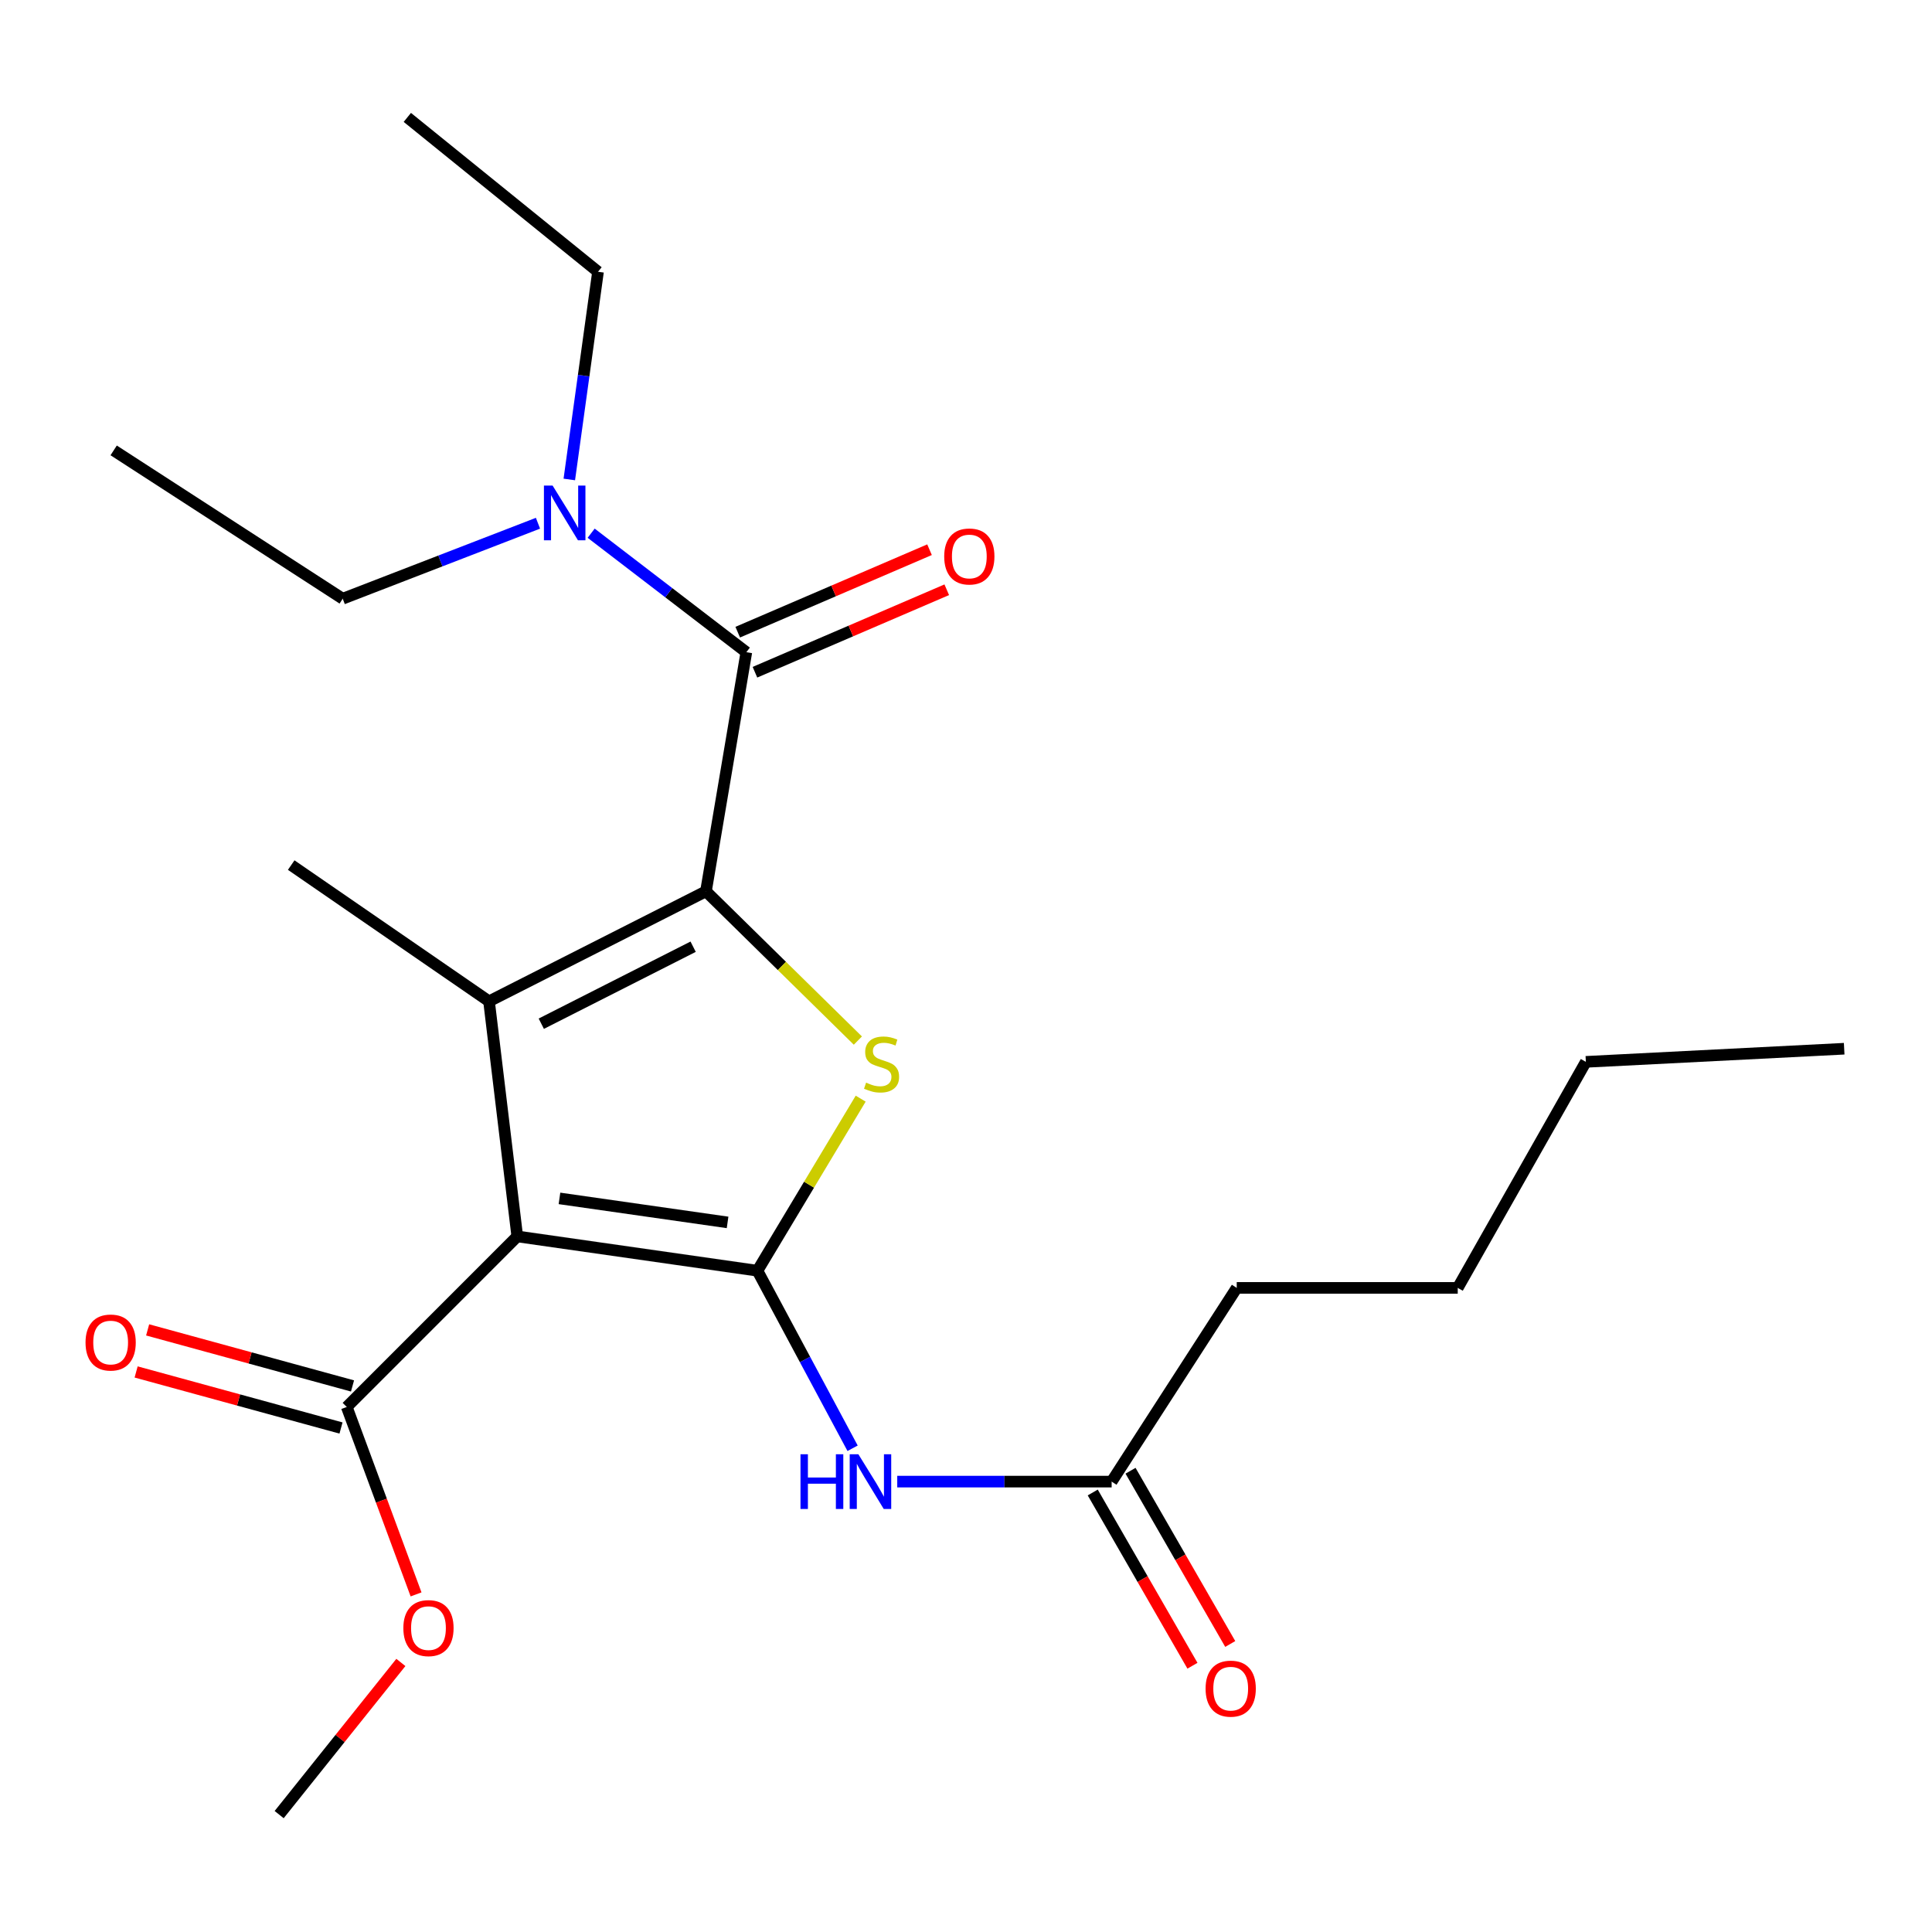 <?xml version='1.0' encoding='iso-8859-1'?>
<svg version='1.1' baseProfile='full'
              xmlns='http://www.w3.org/2000/svg'
                      xmlns:rdkit='http://www.rdkit.org/xml'
                      xmlns:xlink='http://www.w3.org/1999/xlink'
                  xml:space='preserve'
width='1000px' height='1000px' viewBox='0 0 1000 1000'>
<!-- END OF HEADER -->
<rect style='opacity:1.0;fill:#FFFFFF;stroke:none' width='1000' height='1000' x='0' y='0'> </rect>
<path class='bond-2' d='M 365.403,461.344 L 253.121,518.281' style='fill:none;fill-rule:evenodd;stroke:#000000;stroke-width:6px;stroke-linecap:butt;stroke-linejoin:miter;stroke-opacity:1' />
<path class='bond-2' d='M 358.768,490.014 L 280.17,529.87' style='fill:none;fill-rule:evenodd;stroke:#000000;stroke-width:6px;stroke-linecap:butt;stroke-linejoin:miter;stroke-opacity:1' />
<path class='bond-3' d='M 365.403,461.344 L 404.715,499.973' style='fill:none;fill-rule:evenodd;stroke:#000000;stroke-width:6px;stroke-linecap:butt;stroke-linejoin:miter;stroke-opacity:1' />
<path class='bond-3' d='M 404.715,499.973 L 444.028,538.603' style='fill:none;fill-rule:evenodd;stroke:#CCCC00;stroke-width:6px;stroke-linecap:butt;stroke-linejoin:miter;stroke-opacity:1' />
<path class='bond-4' d='M 365.403,461.344 L 386.304,337.577' style='fill:none;fill-rule:evenodd;stroke:#000000;stroke-width:6px;stroke-linecap:butt;stroke-linejoin:miter;stroke-opacity:1' />
<path class='bond-0' d='M 392.047,657.721 L 418.769,613.189' style='fill:none;fill-rule:evenodd;stroke:#000000;stroke-width:6px;stroke-linecap:butt;stroke-linejoin:miter;stroke-opacity:1' />
<path class='bond-0' d='M 418.769,613.189 L 445.491,568.657' style='fill:none;fill-rule:evenodd;stroke:#CCCC00;stroke-width:6px;stroke-linecap:butt;stroke-linejoin:miter;stroke-opacity:1' />
<path class='bond-5' d='M 392.047,657.721 L 416.675,703.672' style='fill:none;fill-rule:evenodd;stroke:#000000;stroke-width:6px;stroke-linecap:butt;stroke-linejoin:miter;stroke-opacity:1' />
<path class='bond-5' d='M 416.675,703.672 L 441.302,749.624' style='fill:none;fill-rule:evenodd;stroke:#0000FF;stroke-width:6px;stroke-linecap:butt;stroke-linejoin:miter;stroke-opacity:1' />
<path class='bond-23' d='M 392.047,657.721 L 267.741,639.966' style='fill:none;fill-rule:evenodd;stroke:#000000;stroke-width:6px;stroke-linecap:butt;stroke-linejoin:miter;stroke-opacity:1' />
<path class='bond-23' d='M 376.592,632.715 L 289.578,620.287' style='fill:none;fill-rule:evenodd;stroke:#000000;stroke-width:6px;stroke-linecap:butt;stroke-linejoin:miter;stroke-opacity:1' />
<path class='bond-1' d='M 267.741,639.966 L 253.121,518.281' style='fill:none;fill-rule:evenodd;stroke:#000000;stroke-width:6px;stroke-linecap:butt;stroke-linejoin:miter;stroke-opacity:1' />
<path class='bond-6' d='M 267.741,639.966 L 179.483,728.249' style='fill:none;fill-rule:evenodd;stroke:#000000;stroke-width:6px;stroke-linecap:butt;stroke-linejoin:miter;stroke-opacity:1' />
<path class='bond-12' d='M 253.121,518.281 L 150.732,447.765' style='fill:none;fill-rule:evenodd;stroke:#000000;stroke-width:6px;stroke-linecap:butt;stroke-linejoin:miter;stroke-opacity:1' />
<path class='bond-8' d='M 386.304,337.577 L 346.142,306.782' style='fill:none;fill-rule:evenodd;stroke:#000000;stroke-width:6px;stroke-linecap:butt;stroke-linejoin:miter;stroke-opacity:1' />
<path class='bond-8' d='M 346.142,306.782 L 305.981,275.988' style='fill:none;fill-rule:evenodd;stroke:#0000FF;stroke-width:6px;stroke-linecap:butt;stroke-linejoin:miter;stroke-opacity:1' />
<path class='bond-9' d='M 390.762,347.944 L 440.399,326.601' style='fill:none;fill-rule:evenodd;stroke:#000000;stroke-width:6px;stroke-linecap:butt;stroke-linejoin:miter;stroke-opacity:1' />
<path class='bond-9' d='M 440.399,326.601 L 490.037,305.257' style='fill:none;fill-rule:evenodd;stroke:#FF0000;stroke-width:6px;stroke-linecap:butt;stroke-linejoin:miter;stroke-opacity:1' />
<path class='bond-9' d='M 381.846,327.21 L 431.484,305.867' style='fill:none;fill-rule:evenodd;stroke:#000000;stroke-width:6px;stroke-linecap:butt;stroke-linejoin:miter;stroke-opacity:1' />
<path class='bond-9' d='M 431.484,305.867 L 481.122,284.524' style='fill:none;fill-rule:evenodd;stroke:#FF0000;stroke-width:6px;stroke-linecap:butt;stroke-linejoin:miter;stroke-opacity:1' />
<path class='bond-7' d='M 464.412,766.88 L 519.898,766.88' style='fill:none;fill-rule:evenodd;stroke:#0000FF;stroke-width:6px;stroke-linecap:butt;stroke-linejoin:miter;stroke-opacity:1' />
<path class='bond-7' d='M 519.898,766.88 L 575.384,766.88' style='fill:none;fill-rule:evenodd;stroke:#000000;stroke-width:6px;stroke-linecap:butt;stroke-linejoin:miter;stroke-opacity:1' />
<path class='bond-10' d='M 182.461,717.365 L 129.439,702.857' style='fill:none;fill-rule:evenodd;stroke:#000000;stroke-width:6px;stroke-linecap:butt;stroke-linejoin:miter;stroke-opacity:1' />
<path class='bond-10' d='M 129.439,702.857 L 76.417,688.349' style='fill:none;fill-rule:evenodd;stroke:#FF0000;stroke-width:6px;stroke-linecap:butt;stroke-linejoin:miter;stroke-opacity:1' />
<path class='bond-10' d='M 176.505,739.134 L 123.482,724.626' style='fill:none;fill-rule:evenodd;stroke:#000000;stroke-width:6px;stroke-linecap:butt;stroke-linejoin:miter;stroke-opacity:1' />
<path class='bond-10' d='M 123.482,724.626 L 70.46,710.118' style='fill:none;fill-rule:evenodd;stroke:#FF0000;stroke-width:6px;stroke-linecap:butt;stroke-linejoin:miter;stroke-opacity:1' />
<path class='bond-13' d='M 179.483,728.249 L 197.418,776.753' style='fill:none;fill-rule:evenodd;stroke:#000000;stroke-width:6px;stroke-linecap:butt;stroke-linejoin:miter;stroke-opacity:1' />
<path class='bond-13' d='M 197.418,776.753 L 215.353,825.256' style='fill:none;fill-rule:evenodd;stroke:#FF0000;stroke-width:6px;stroke-linecap:butt;stroke-linejoin:miter;stroke-opacity:1' />
<path class='bond-11' d='M 565.603,772.509 L 591.407,817.344' style='fill:none;fill-rule:evenodd;stroke:#000000;stroke-width:6px;stroke-linecap:butt;stroke-linejoin:miter;stroke-opacity:1' />
<path class='bond-11' d='M 591.407,817.344 L 617.21,862.179' style='fill:none;fill-rule:evenodd;stroke:#FF0000;stroke-width:6px;stroke-linecap:butt;stroke-linejoin:miter;stroke-opacity:1' />
<path class='bond-11' d='M 585.164,761.251 L 610.968,806.086' style='fill:none;fill-rule:evenodd;stroke:#000000;stroke-width:6px;stroke-linecap:butt;stroke-linejoin:miter;stroke-opacity:1' />
<path class='bond-11' d='M 610.968,806.086 L 636.771,850.921' style='fill:none;fill-rule:evenodd;stroke:#FF0000;stroke-width:6px;stroke-linecap:butt;stroke-linejoin:miter;stroke-opacity:1' />
<path class='bond-14' d='M 575.384,766.88 L 640.132,666.611' style='fill:none;fill-rule:evenodd;stroke:#000000;stroke-width:6px;stroke-linecap:butt;stroke-linejoin:miter;stroke-opacity:1' />
<path class='bond-15' d='M 294.671,248.171 L 302.101,194.416' style='fill:none;fill-rule:evenodd;stroke:#0000FF;stroke-width:6px;stroke-linecap:butt;stroke-linejoin:miter;stroke-opacity:1' />
<path class='bond-15' d='M 302.101,194.416 L 309.531,140.661' style='fill:none;fill-rule:evenodd;stroke:#000000;stroke-width:6px;stroke-linecap:butt;stroke-linejoin:miter;stroke-opacity:1' />
<path class='bond-16' d='M 278.459,270.823 L 227.924,290.358' style='fill:none;fill-rule:evenodd;stroke:#0000FF;stroke-width:6px;stroke-linecap:butt;stroke-linejoin:miter;stroke-opacity:1' />
<path class='bond-16' d='M 227.924,290.358 L 177.389,309.892' style='fill:none;fill-rule:evenodd;stroke:#000000;stroke-width:6px;stroke-linecap:butt;stroke-linejoin:miter;stroke-opacity:1' />
<path class='bond-17' d='M 207.492,860.478 L 175.99,899.856' style='fill:none;fill-rule:evenodd;stroke:#FF0000;stroke-width:6px;stroke-linecap:butt;stroke-linejoin:miter;stroke-opacity:1' />
<path class='bond-17' d='M 175.99,899.856 L 144.488,939.234' style='fill:none;fill-rule:evenodd;stroke:#000000;stroke-width:6px;stroke-linecap:butt;stroke-linejoin:miter;stroke-opacity:1' />
<path class='bond-18' d='M 640.132,666.611 L 754.52,666.611' style='fill:none;fill-rule:evenodd;stroke:#000000;stroke-width:6px;stroke-linecap:butt;stroke-linejoin:miter;stroke-opacity:1' />
<path class='bond-20' d='M 309.531,140.661 L 210.829,60.767' style='fill:none;fill-rule:evenodd;stroke:#000000;stroke-width:6px;stroke-linecap:butt;stroke-linejoin:miter;stroke-opacity:1' />
<path class='bond-21' d='M 177.389,309.892 L 58.838,233.12' style='fill:none;fill-rule:evenodd;stroke:#000000;stroke-width:6px;stroke-linecap:butt;stroke-linejoin:miter;stroke-opacity:1' />
<path class='bond-19' d='M 754.52,666.611 L 820.836,549.615' style='fill:none;fill-rule:evenodd;stroke:#000000;stroke-width:6px;stroke-linecap:butt;stroke-linejoin:miter;stroke-opacity:1' />
<path class='bond-22' d='M 820.836,549.615 L 954.545,542.819' style='fill:none;fill-rule:evenodd;stroke:#000000;stroke-width:6px;stroke-linecap:butt;stroke-linejoin:miter;stroke-opacity:1' />
<path  class='atom-4' d='M 448.294 560.375
Q 448.614 560.495, 449.934 561.055
Q 451.254 561.615, 452.694 561.975
Q 454.174 562.295, 455.614 562.295
Q 458.294 562.295, 459.854 561.015
Q 461.414 559.695, 461.414 557.415
Q 461.414 555.855, 460.614 554.895
Q 459.854 553.935, 458.654 553.415
Q 457.454 552.895, 455.454 552.295
Q 452.934 551.535, 451.414 550.815
Q 449.934 550.095, 448.854 548.575
Q 447.814 547.055, 447.814 544.495
Q 447.814 540.935, 450.214 538.735
Q 452.654 536.535, 457.454 536.535
Q 460.734 536.535, 464.454 538.095
L 463.534 541.175
Q 460.134 539.775, 457.574 539.775
Q 454.814 539.775, 453.294 540.935
Q 451.774 542.055, 451.814 544.015
Q 451.814 545.535, 452.574 546.455
Q 453.374 547.375, 454.494 547.895
Q 455.654 548.415, 457.574 549.015
Q 460.134 549.815, 461.654 550.615
Q 463.174 551.415, 464.254 553.055
Q 465.374 554.655, 465.374 557.415
Q 465.374 561.335, 462.734 563.455
Q 460.134 565.535, 455.774 565.535
Q 453.254 565.535, 451.334 564.975
Q 449.454 564.455, 447.214 563.535
L 448.294 560.375
' fill='#CCCC00'/>
<path  class='atom-6' d='M 414.331 752.72
L 418.171 752.72
L 418.171 764.76
L 432.651 764.76
L 432.651 752.72
L 436.491 752.72
L 436.491 781.04
L 432.651 781.04
L 432.651 767.96
L 418.171 767.96
L 418.171 781.04
L 414.331 781.04
L 414.331 752.72
' fill='#0000FF'/>
<path  class='atom-6' d='M 444.291 752.72
L 453.571 767.72
Q 454.491 769.2, 455.971 771.88
Q 457.451 774.56, 457.531 774.72
L 457.531 752.72
L 461.291 752.72
L 461.291 781.04
L 457.411 781.04
L 447.451 764.64
Q 446.291 762.72, 445.051 760.52
Q 443.851 758.32, 443.491 757.64
L 443.491 781.04
L 439.811 781.04
L 439.811 752.72
L 444.291 752.72
' fill='#0000FF'/>
<path  class='atom-9' d='M 286.018 251.321
L 295.298 266.321
Q 296.218 267.801, 297.698 270.481
Q 299.178 273.161, 299.258 273.321
L 299.258 251.321
L 303.018 251.321
L 303.018 279.641
L 299.138 279.641
L 289.178 263.241
Q 288.018 261.321, 286.778 259.121
Q 285.578 256.921, 285.218 256.241
L 285.218 279.641
L 281.538 279.641
L 281.538 251.321
L 286.018 251.321
' fill='#0000FF'/>
<path  class='atom-10' d='M 488.72 288.03
Q 488.72 281.23, 492.08 277.43
Q 495.44 273.63, 501.72 273.63
Q 508 273.63, 511.36 277.43
Q 514.72 281.23, 514.72 288.03
Q 514.72 294.91, 511.32 298.83
Q 507.92 302.71, 501.72 302.71
Q 495.48 302.71, 492.08 298.83
Q 488.72 294.95, 488.72 288.03
M 501.72 299.51
Q 506.04 299.51, 508.36 296.63
Q 510.72 293.71, 510.72 288.03
Q 510.72 282.47, 508.36 279.67
Q 506.04 276.83, 501.72 276.83
Q 497.4 276.83, 495.04 279.63
Q 492.72 282.43, 492.72 288.03
Q 492.72 293.75, 495.04 296.63
Q 497.4 299.51, 501.72 299.51
' fill='#FF0000'/>
<path  class='atom-11' d='M 44.271 694.889
Q 44.271 688.089, 47.631 684.289
Q 50.991 680.489, 57.271 680.489
Q 63.551 680.489, 66.911 684.289
Q 70.271 688.089, 70.271 694.889
Q 70.271 701.769, 66.871 705.689
Q 63.471 709.569, 57.271 709.569
Q 51.031 709.569, 47.631 705.689
Q 44.271 701.809, 44.271 694.889
M 57.271 706.369
Q 61.591 706.369, 63.911 703.489
Q 66.271 700.569, 66.271 694.889
Q 66.271 689.329, 63.911 686.529
Q 61.591 683.689, 57.271 683.689
Q 52.951 683.689, 50.591 686.489
Q 48.271 689.289, 48.271 694.889
Q 48.271 700.609, 50.591 703.489
Q 52.951 706.369, 57.271 706.369
' fill='#FF0000'/>
<path  class='atom-12' d='M 624.01 874.038
Q 624.01 867.238, 627.37 863.438
Q 630.73 859.638, 637.01 859.638
Q 643.29 859.638, 646.65 863.438
Q 650.01 867.238, 650.01 874.038
Q 650.01 880.918, 646.61 884.838
Q 643.21 888.718, 637.01 888.718
Q 630.77 888.718, 627.37 884.838
Q 624.01 880.958, 624.01 874.038
M 637.01 885.518
Q 641.33 885.518, 643.65 882.638
Q 646.01 879.718, 646.01 874.038
Q 646.01 868.478, 643.65 865.678
Q 641.33 862.838, 637.01 862.838
Q 632.69 862.838, 630.33 865.638
Q 628.01 868.438, 628.01 874.038
Q 628.01 879.758, 630.33 882.638
Q 632.69 885.518, 637.01 885.518
' fill='#FF0000'/>
<path  class='atom-14' d='M 208.775 842.705
Q 208.775 835.905, 212.135 832.105
Q 215.495 828.305, 221.775 828.305
Q 228.055 828.305, 231.415 832.105
Q 234.775 835.905, 234.775 842.705
Q 234.775 849.585, 231.375 853.505
Q 227.975 857.385, 221.775 857.385
Q 215.535 857.385, 212.135 853.505
Q 208.775 849.625, 208.775 842.705
M 221.775 854.185
Q 226.095 854.185, 228.415 851.305
Q 230.775 848.385, 230.775 842.705
Q 230.775 837.145, 228.415 834.345
Q 226.095 831.505, 221.775 831.505
Q 217.455 831.505, 215.095 834.305
Q 212.775 837.105, 212.775 842.705
Q 212.775 848.425, 215.095 851.305
Q 217.455 854.185, 221.775 854.185
' fill='#FF0000'/>
</svg>
